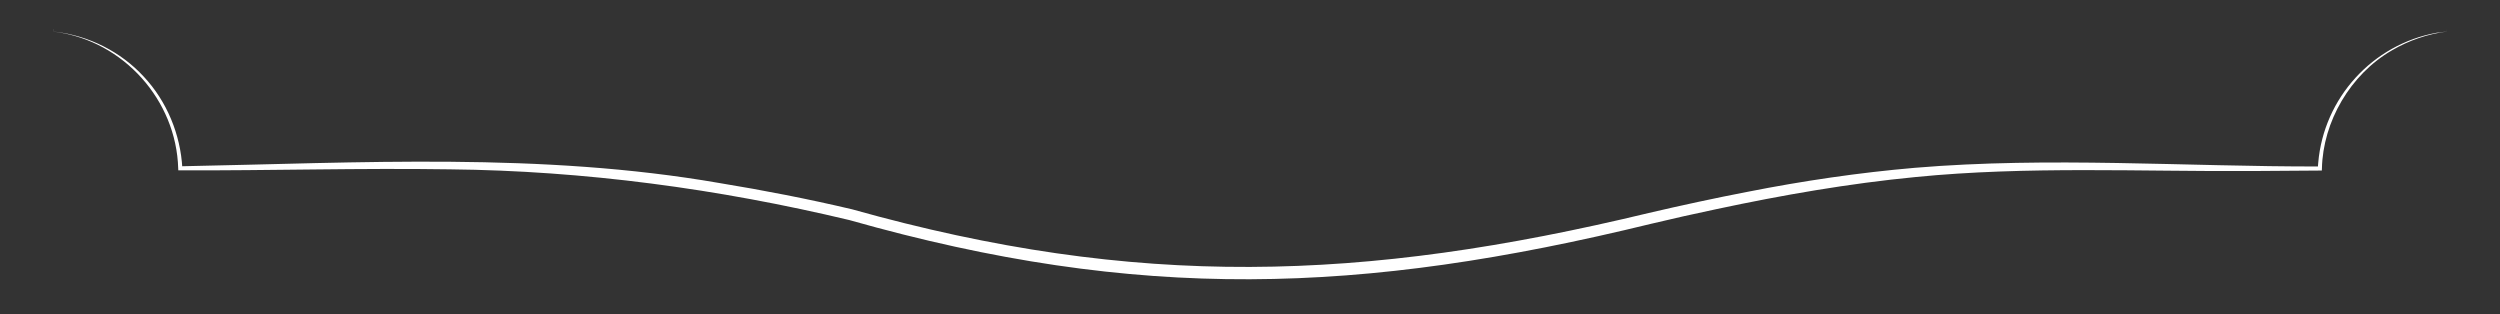 <svg xmlns="http://www.w3.org/2000/svg" id="a" viewBox="0 0 797.1 100.17"><rect x="0" y="0" width="797.1" height="100.17" fill="#333333" stroke="none"/><defs><style>      .cls-1 {        fill: #fff;      }    </style></defs><path class="cls-1" d="M16.94,9.26s-.02.71,0,.71c0,0,.74.2.74.2,0,0,.07,0,.07,0,21.63,2.94,38.46,21.77,39.07,43.53,0,0,.03.61.03.61h.62c28.67.11,57.34-.76,85.99-.32,42.93.45,85.66,6.22,127.37,16.18,92.24,26.15,163.05,23.77,255.59,1.19,6-1.44,14.94-3.46,20.94-4.7,20.96-4.47,42.13-8.16,63.47-10.22,35.65-3.52,71.55-1.7,107.32-1.91,0,0,21.51-.15,21.51-.15h.63s.03-.62.03-.62c.31-14.94,9.03-30.04,22.36-37.72,5.34-3.14,11.39-5.22,17.51-5.98,0,0,0-.78,0-.78,0,0-.02.82,0,.77,0,0-3.31.4-3.31.4-20.49,3.71-35.97,20.86-37.73,41.41,0,0-.08.94-.08.94,0,0,0,.05,0,.05,0,0-.05.85-.05.85,0,0,.66-.62.66-.62-43,.08-86.13-3.17-129.09.42-17.92,1.54-35.72,4.17-53.35,7.65-10.15,1.95-21.47,4.4-31.6,6.77-91.11,21.94-163.23,24.29-253.94-1.18-13.98-3.3-28.14-6.06-42.31-8.38-56.8-9.87-114.62-6.44-171.9-5.34,0,0,.65.61.65.61-.59-10.76-4.93-21.32-12.31-29.2-7.28-7.92-17.47-13.05-28.13-14.28.02,0-.74-.18-.74-.18,0,.04,0-.7,0-.7h0Z"></path></svg>